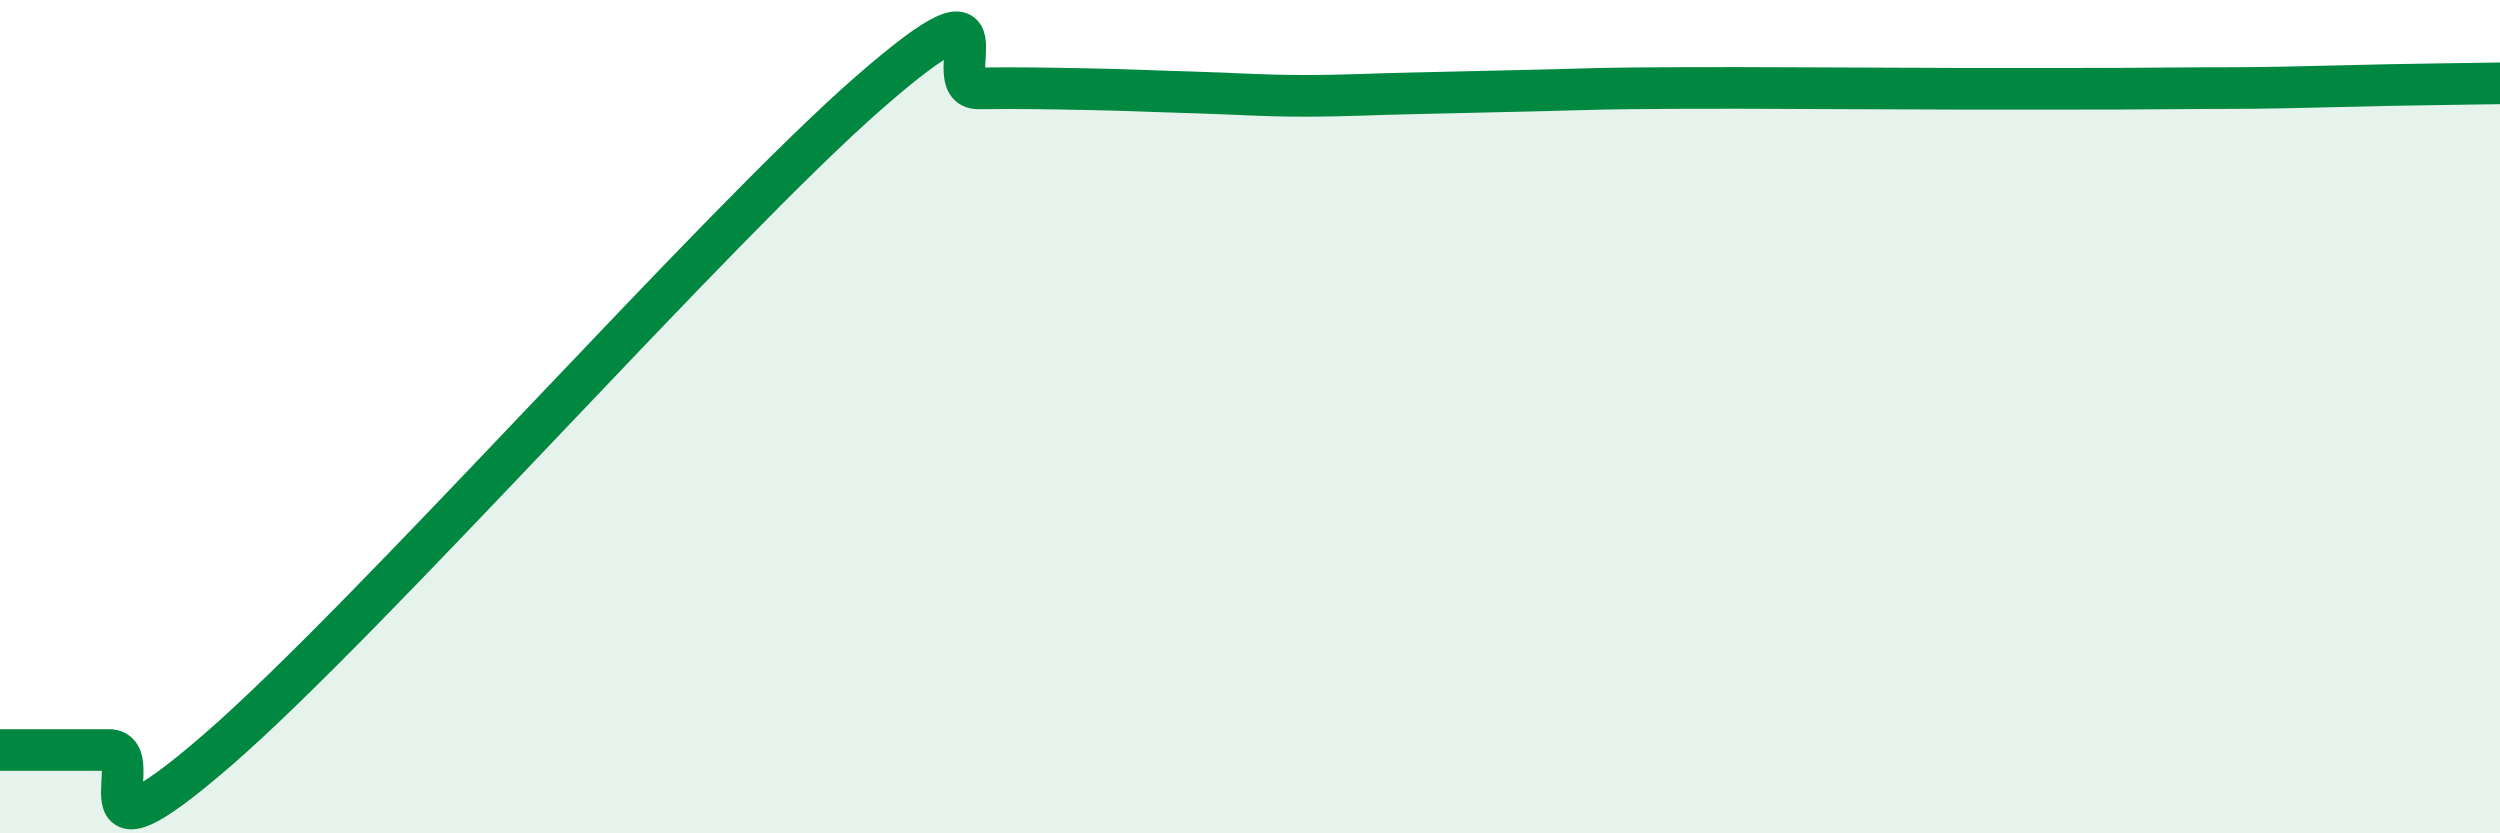 
    <svg width="60" height="20" viewBox="0 0 60 20" xmlns="http://www.w3.org/2000/svg">
      <path
        d="M 0,18 C 0.52,18 1.57,18 2.61,18 C 3.65,18 1.57,21.16 5.22,18 C 8.87,14.84 17.22,5.39 20.87,2.21 C 24.52,-0.97 22.44,2.13 23.48,2.12 C 24.52,2.11 25.05,2.12 26.09,2.14 C 27.13,2.16 27.66,2.19 28.7,2.22 C 29.74,2.25 30.26,2.3 31.3,2.3 C 32.34,2.3 32.87,2.26 33.91,2.24 C 34.95,2.22 35.48,2.2 36.52,2.18 C 37.56,2.16 38.09,2.13 39.13,2.12 C 40.17,2.11 40.7,2.11 41.74,2.11 C 42.78,2.11 43.31,2.12 44.35,2.12 C 45.39,2.12 45.92,2.13 46.96,2.13 C 48,2.13 48.53,2.13 49.57,2.13 C 50.61,2.13 51.13,2.13 52.17,2.12 C 53.21,2.11 53.74,2.12 54.78,2.1 C 55.82,2.08 56.35,2.06 57.39,2.04 C 58.43,2.02 59.48,2.01 60,2L60 20L0 20Z"
        fill="#008740"
        opacity="0.1"
        stroke-linecap="round"
        stroke-linejoin="round"
      />
      <path
        d="M 0,18 C 0.52,18 1.57,18 2.61,18 C 3.65,18 1.57,21.16 5.22,18 C 8.87,14.84 17.22,5.39 20.87,2.21 C 24.52,-0.97 22.44,2.13 23.48,2.12 C 24.52,2.11 25.05,2.12 26.09,2.14 C 27.13,2.16 27.66,2.19 28.7,2.22 C 29.74,2.25 30.26,2.3 31.3,2.3 C 32.34,2.3 32.87,2.26 33.91,2.24 C 34.95,2.22 35.48,2.2 36.52,2.18 C 37.56,2.16 38.09,2.13 39.13,2.12 C 40.17,2.11 40.7,2.11 41.74,2.11 C 42.78,2.11 43.31,2.12 44.35,2.12 C 45.39,2.12 45.92,2.13 46.96,2.13 C 48,2.13 48.53,2.13 49.57,2.13 C 50.61,2.13 51.13,2.13 52.17,2.12 C 53.21,2.11 53.74,2.12 54.78,2.1 C 55.82,2.08 56.35,2.06 57.39,2.04 C 58.43,2.02 59.48,2.01 60,2"
        stroke="#008740"
        stroke-width="1"
        fill="none"
        stroke-linecap="round"
        stroke-linejoin="round"
      />
    </svg>
  